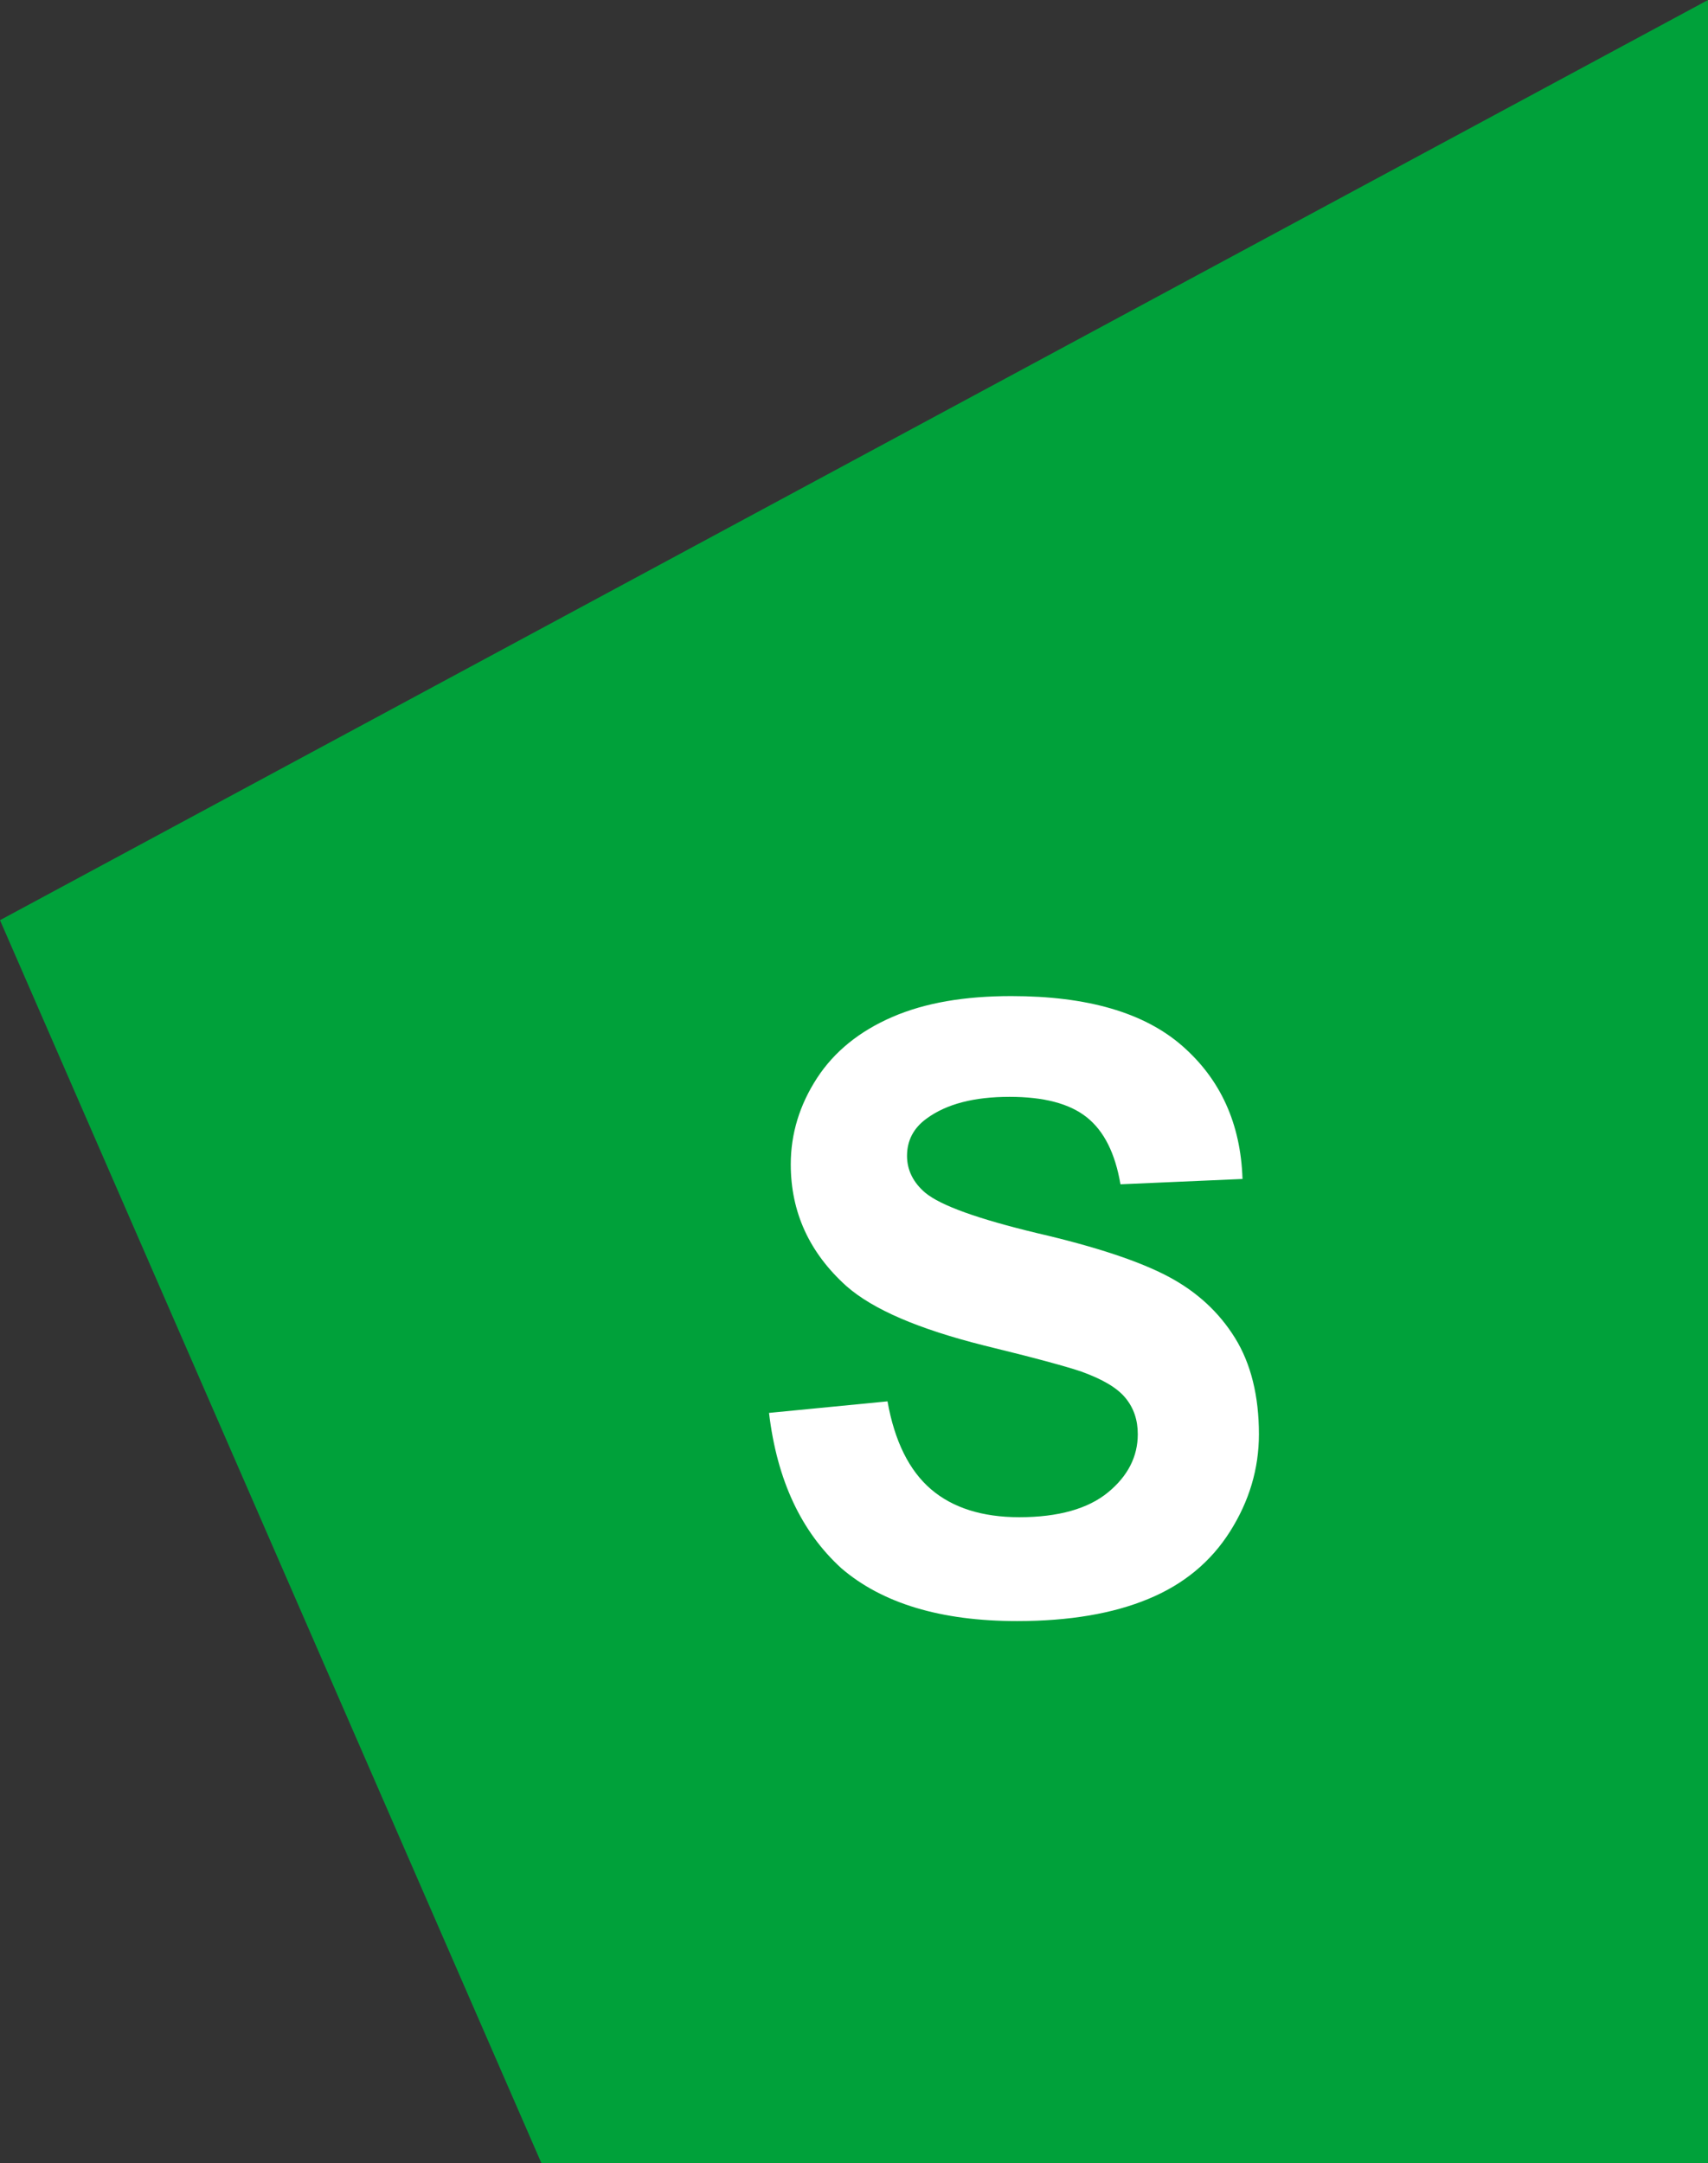 <?xml version="1.0" encoding="utf-8"?>
<!-- Generator: Adobe Illustrator 28.2.0, SVG Export Plug-In . SVG Version: 6.00 Build 0)  -->
<svg version="1.1" id="Layer_1" xmlns="http://www.w3.org/2000/svg" xmlns:xlink="http://www.w3.org/1999/xlink" x="0px" y="0px"
	 viewBox="0 0 38.49 48.73" enable-background="new 0 0 38.49 48.73" xml:space="preserve">
<rect x="0" y="0" width="38.49" height="48.73" fill="#333333" stroke="none"/>
<g>
	<polygon fill="#00A13A" points="38.49,0 38.49,48.73 12.2,48.73 0,20.73 	"/>
	<g>
		<path fill="#FFFFFF" d="M17.33,31.83L20,31.57c0.16,0.9,0.49,1.56,0.98,1.98c0.49,0.42,1.16,0.63,1.99,0.63
			c0.88,0,1.55-0.19,2-0.56c0.45-0.37,0.67-0.81,0.67-1.31c0-0.32-0.09-0.59-0.28-0.82c-0.19-0.23-0.52-0.42-0.99-0.59
			c-0.32-0.11-1.05-0.31-2.2-0.59c-1.47-0.37-2.5-0.81-3.1-1.34c-0.83-0.75-1.25-1.66-1.25-2.74c0-0.69,0.2-1.34,0.59-1.94
			c0.39-0.6,0.96-1.06,1.7-1.38s1.63-0.47,2.68-0.47c1.71,0,2.99,0.37,3.85,1.12c0.86,0.75,1.32,1.75,1.36,3l-2.75,0.12
			c-0.12-0.7-0.37-1.2-0.76-1.51c-0.39-0.31-0.97-0.46-1.74-0.46c-0.8,0-1.42,0.16-1.87,0.49c-0.29,0.21-0.44,0.49-0.44,0.84
			c0,0.32,0.14,0.6,0.41,0.83c0.35,0.29,1.19,0.59,2.52,0.91c1.34,0.31,2.32,0.64,2.96,0.98c0.64,0.34,1.14,0.8,1.5,1.38
			c0.36,0.58,0.54,1.31,0.54,2.17c0,0.78-0.22,1.51-0.65,2.19c-0.43,0.68-1.04,1.19-1.84,1.52c-0.79,0.33-1.78,0.5-2.96,0.5
			c-1.72,0-3.04-0.4-3.96-1.19C18.06,34.51,17.51,33.35,17.33,31.83z"/>
	</g>
</g>
</svg>
